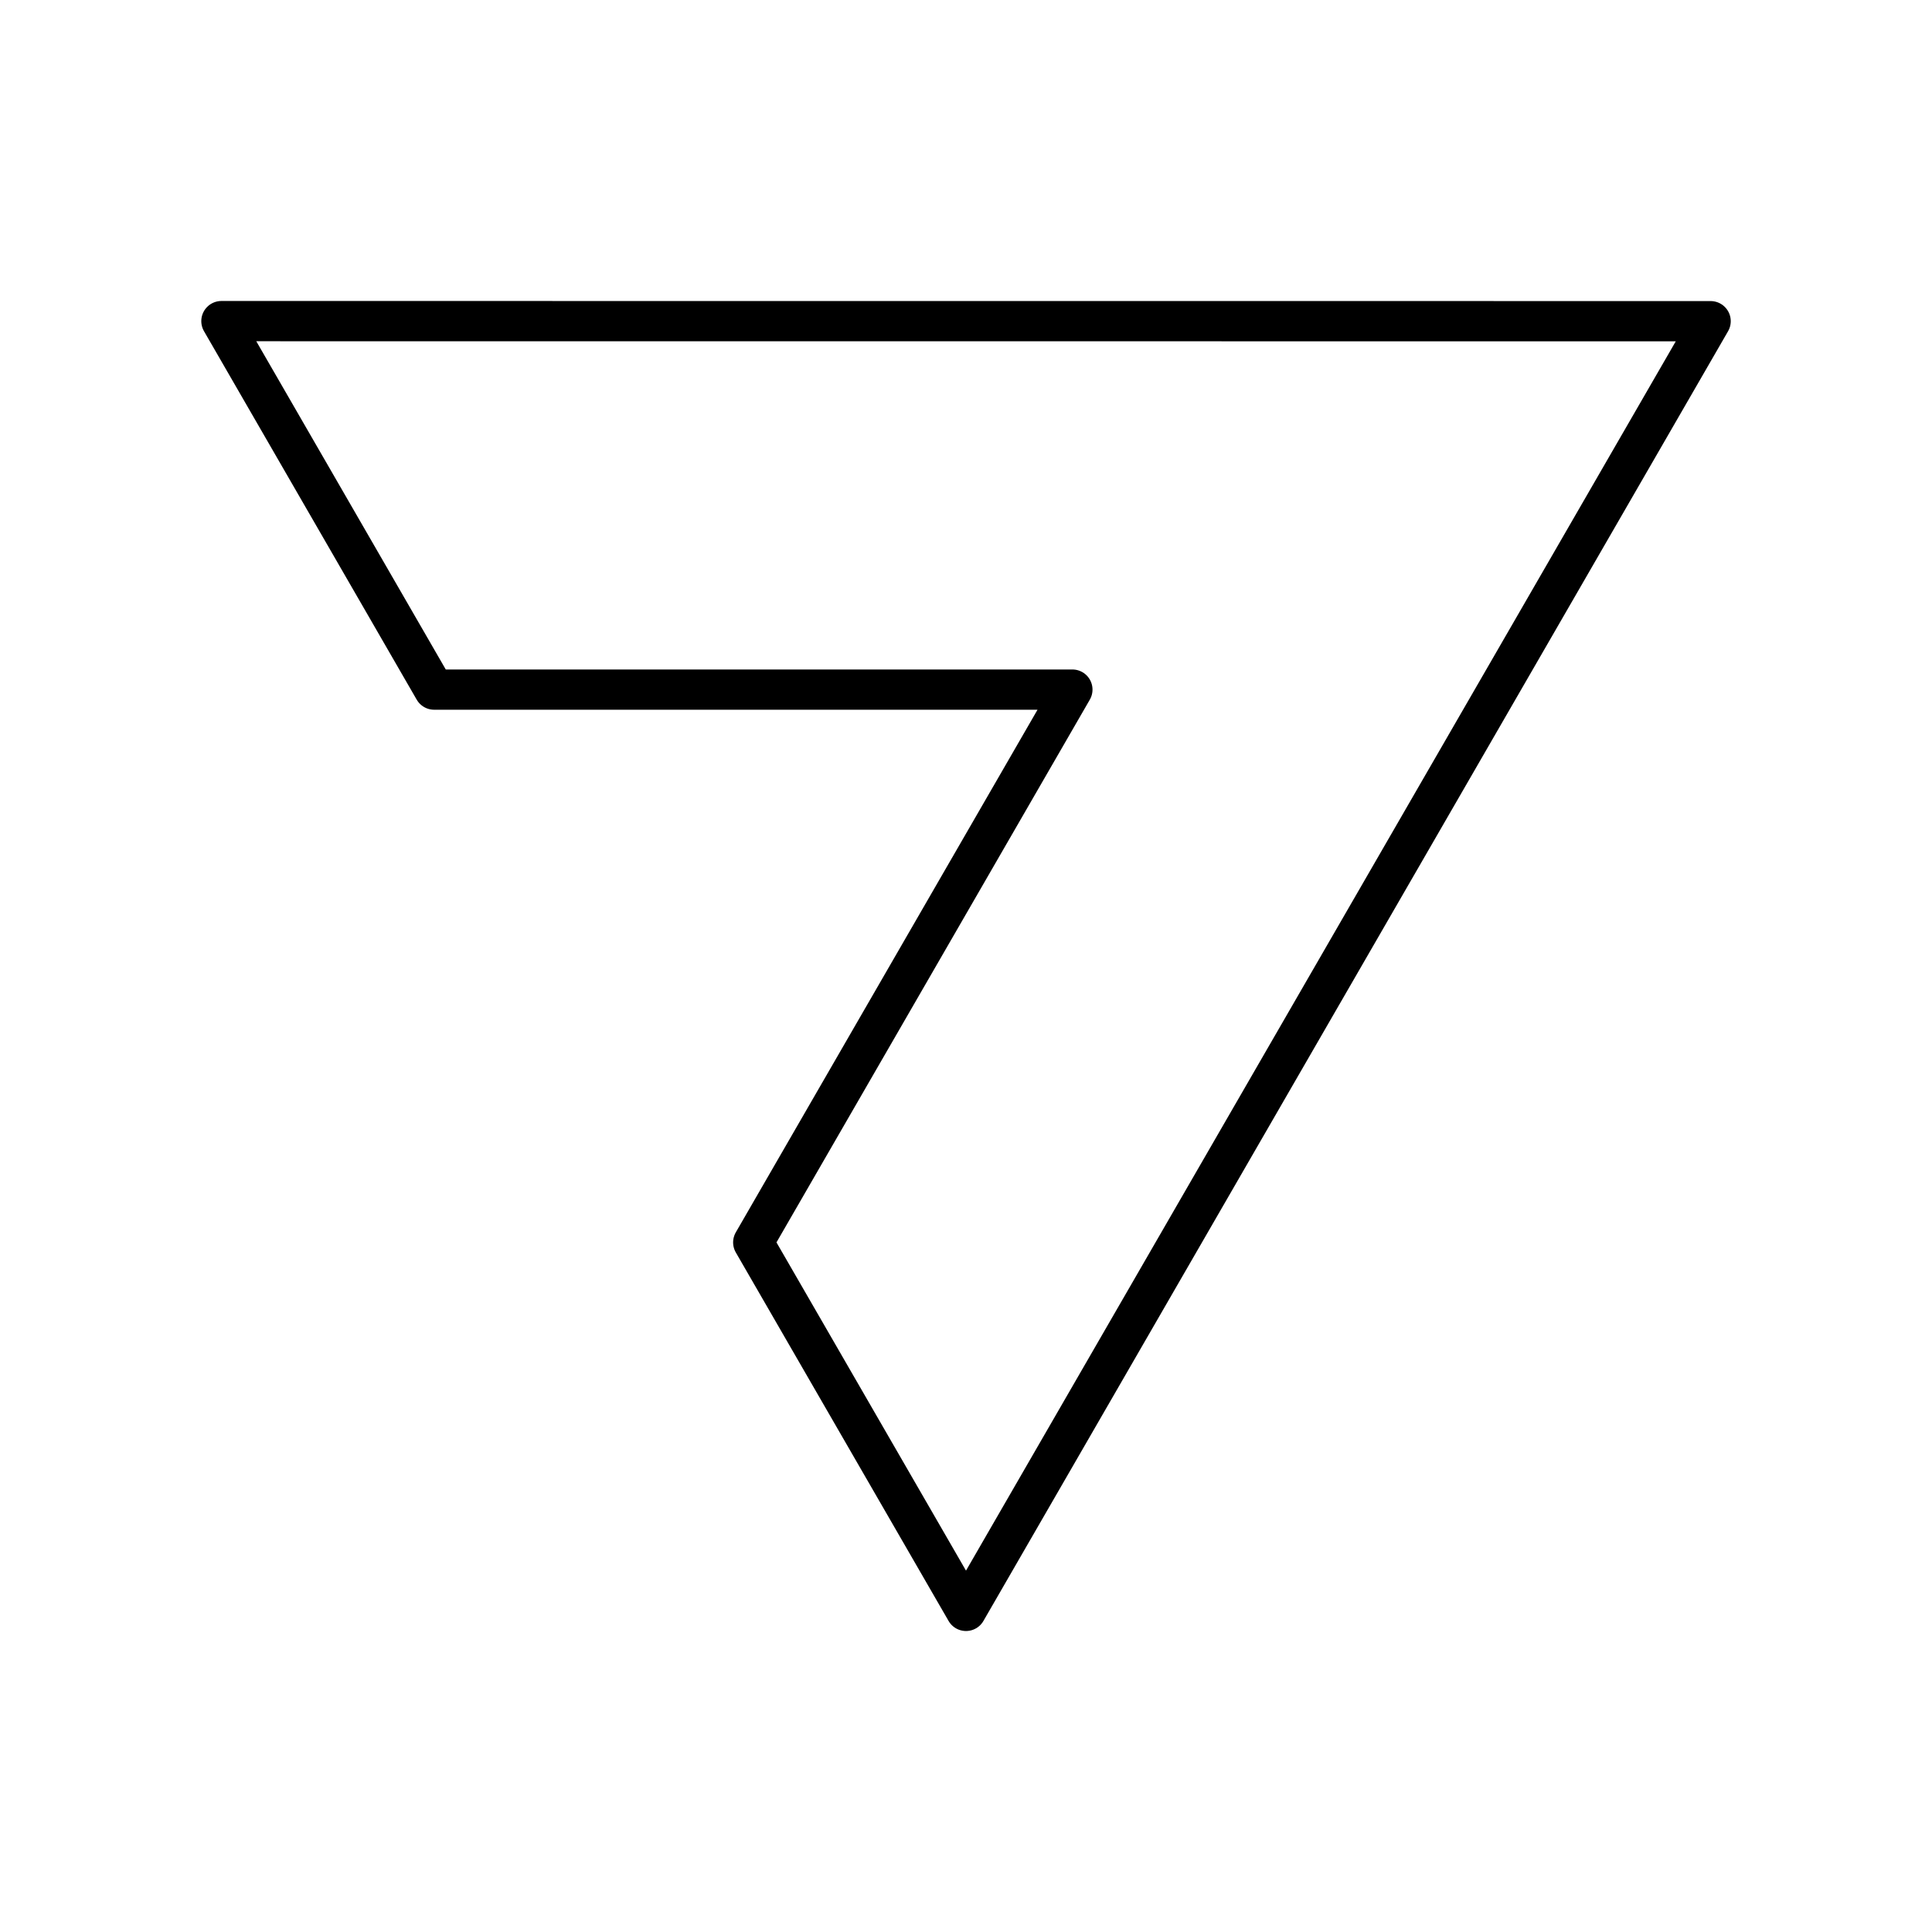 <svg xmlns="http://www.w3.org/2000/svg" width="200" height="200" viewBox="0 0 48 48"><path fill="none" stroke="currentColor" stroke-linecap="round" stroke-linejoin="round" d="M26.643 17.133H10.786L5.501 7.978L42.5 7.98L24 40.022l-5.286-9.155z"/></svg>